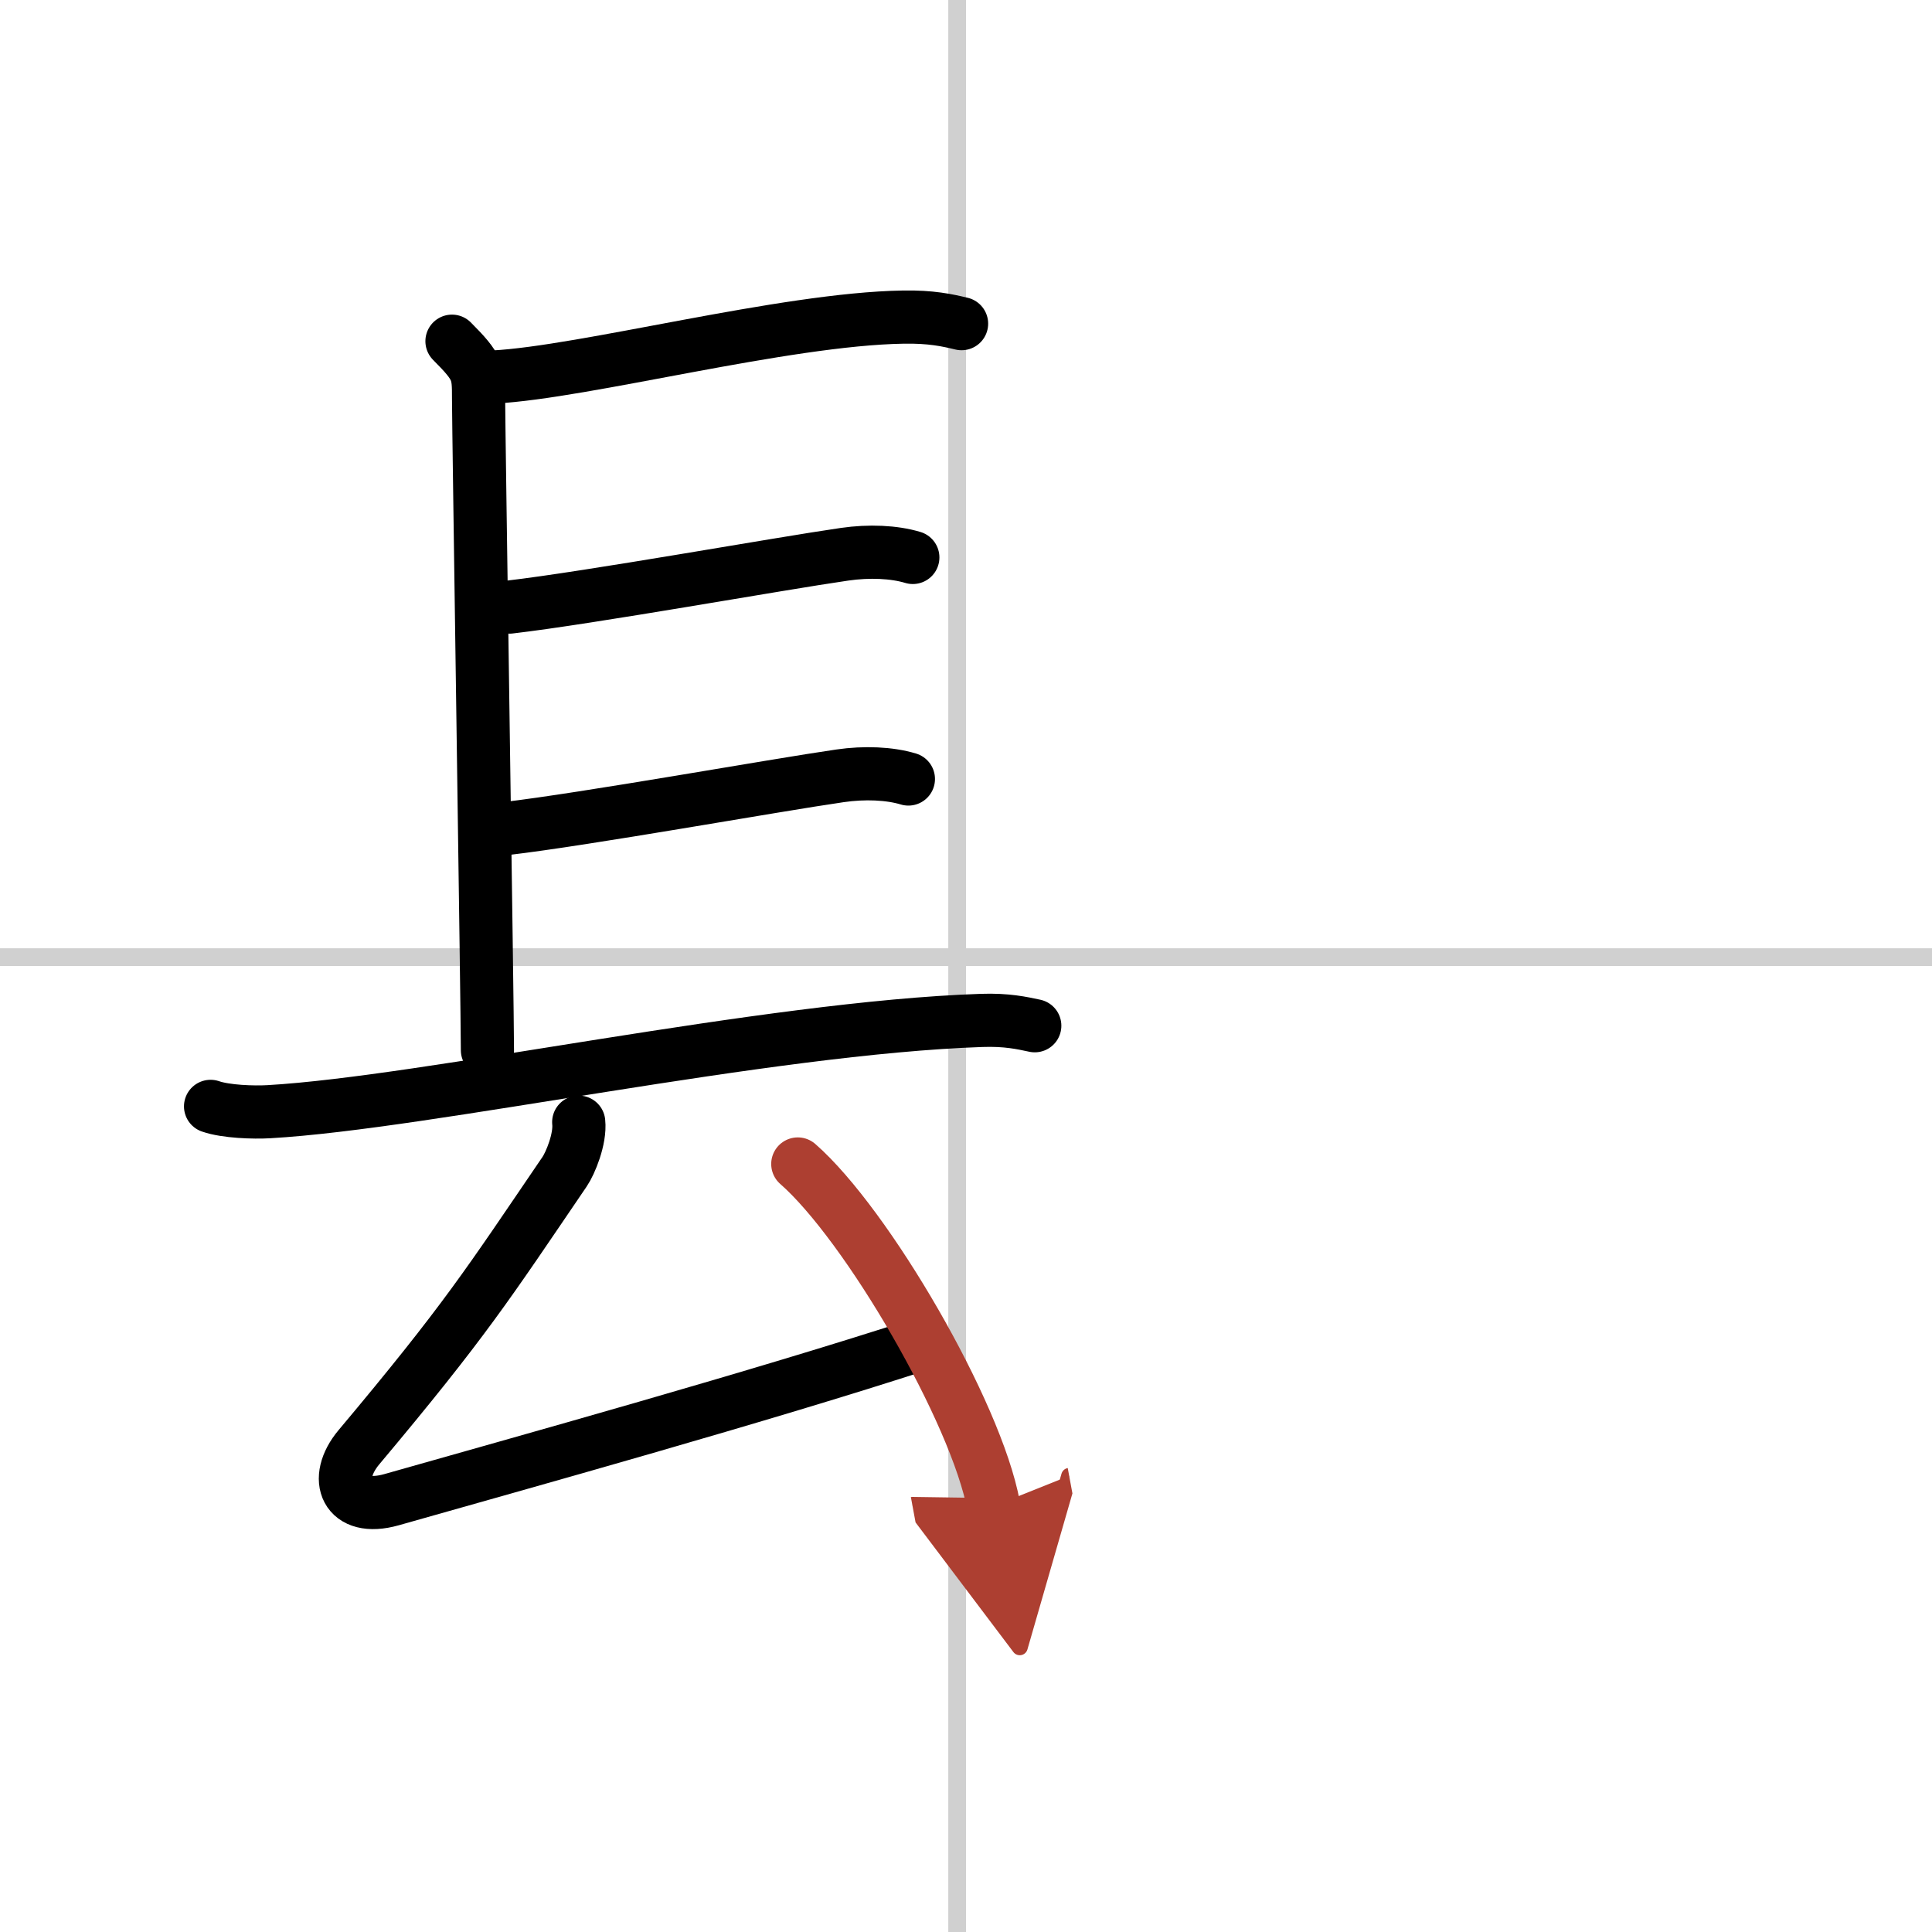<svg width="400" height="400" viewBox="0 0 109 109" xmlns="http://www.w3.org/2000/svg"><defs><marker id="a" markerWidth="4" orient="auto" refX="1" refY="5" viewBox="0 0 10 10"><polyline points="0 0 10 5 0 10 1 5" fill="#ad3f31" stroke="#ad3f31"/></marker></defs><g fill="none" stroke="#000" stroke-linecap="round" stroke-linejoin="round" stroke-width="3"><rect width="100%" height="100%" fill="#fff" stroke="#fff"/><line x1="54" x2="54" y2="109" stroke="#d0d0d0" stroke-width="1"/><line x2="109" y1="54" y2="54" stroke="#d0d0d0" stroke-width="1"/><path d="M25.5,19.25C27,20.75,27,21,27,22.5s0.5,34.5,0.5,36.75"/><path d="M27.85,21.27C33,21,44.25,18,50.96,17.89c1.56-0.03,2.5,0.18,3.29,0.37"/><path d="m28.75 34.25c4.55-0.53 15.22-2.45 18.9-2.98 1.38-0.2 2.79-0.14 3.85 0.18"/><path d="m28.5 46.75c4.55-0.53 15.22-2.45 18.9-2.98 1.38-0.2 2.79-0.14 3.85 0.18"/><path d="m11.88 62.42c0.86 0.3 2.43 0.35 3.29 0.3 8.92-0.51 28.04-4.74 40.21-5.15 1.43-0.05 2.29 0.15 3 0.3"/><path d="m32.65 63.31c0.1 0.94-0.47 2.32-0.8 2.8-4.35 6.39-5.6 8.39-11.6 15.54-1.5 1.79-0.74 3.69 1.84 2.96 7.4-2.1 20.9-5.85 30.01-8.82"/><path d="m45.01 65.67c3.9 3.41 10.07 14 11.05 19.3" marker-end="url(#a)" stroke="#ad3f31"/></g></svg>
